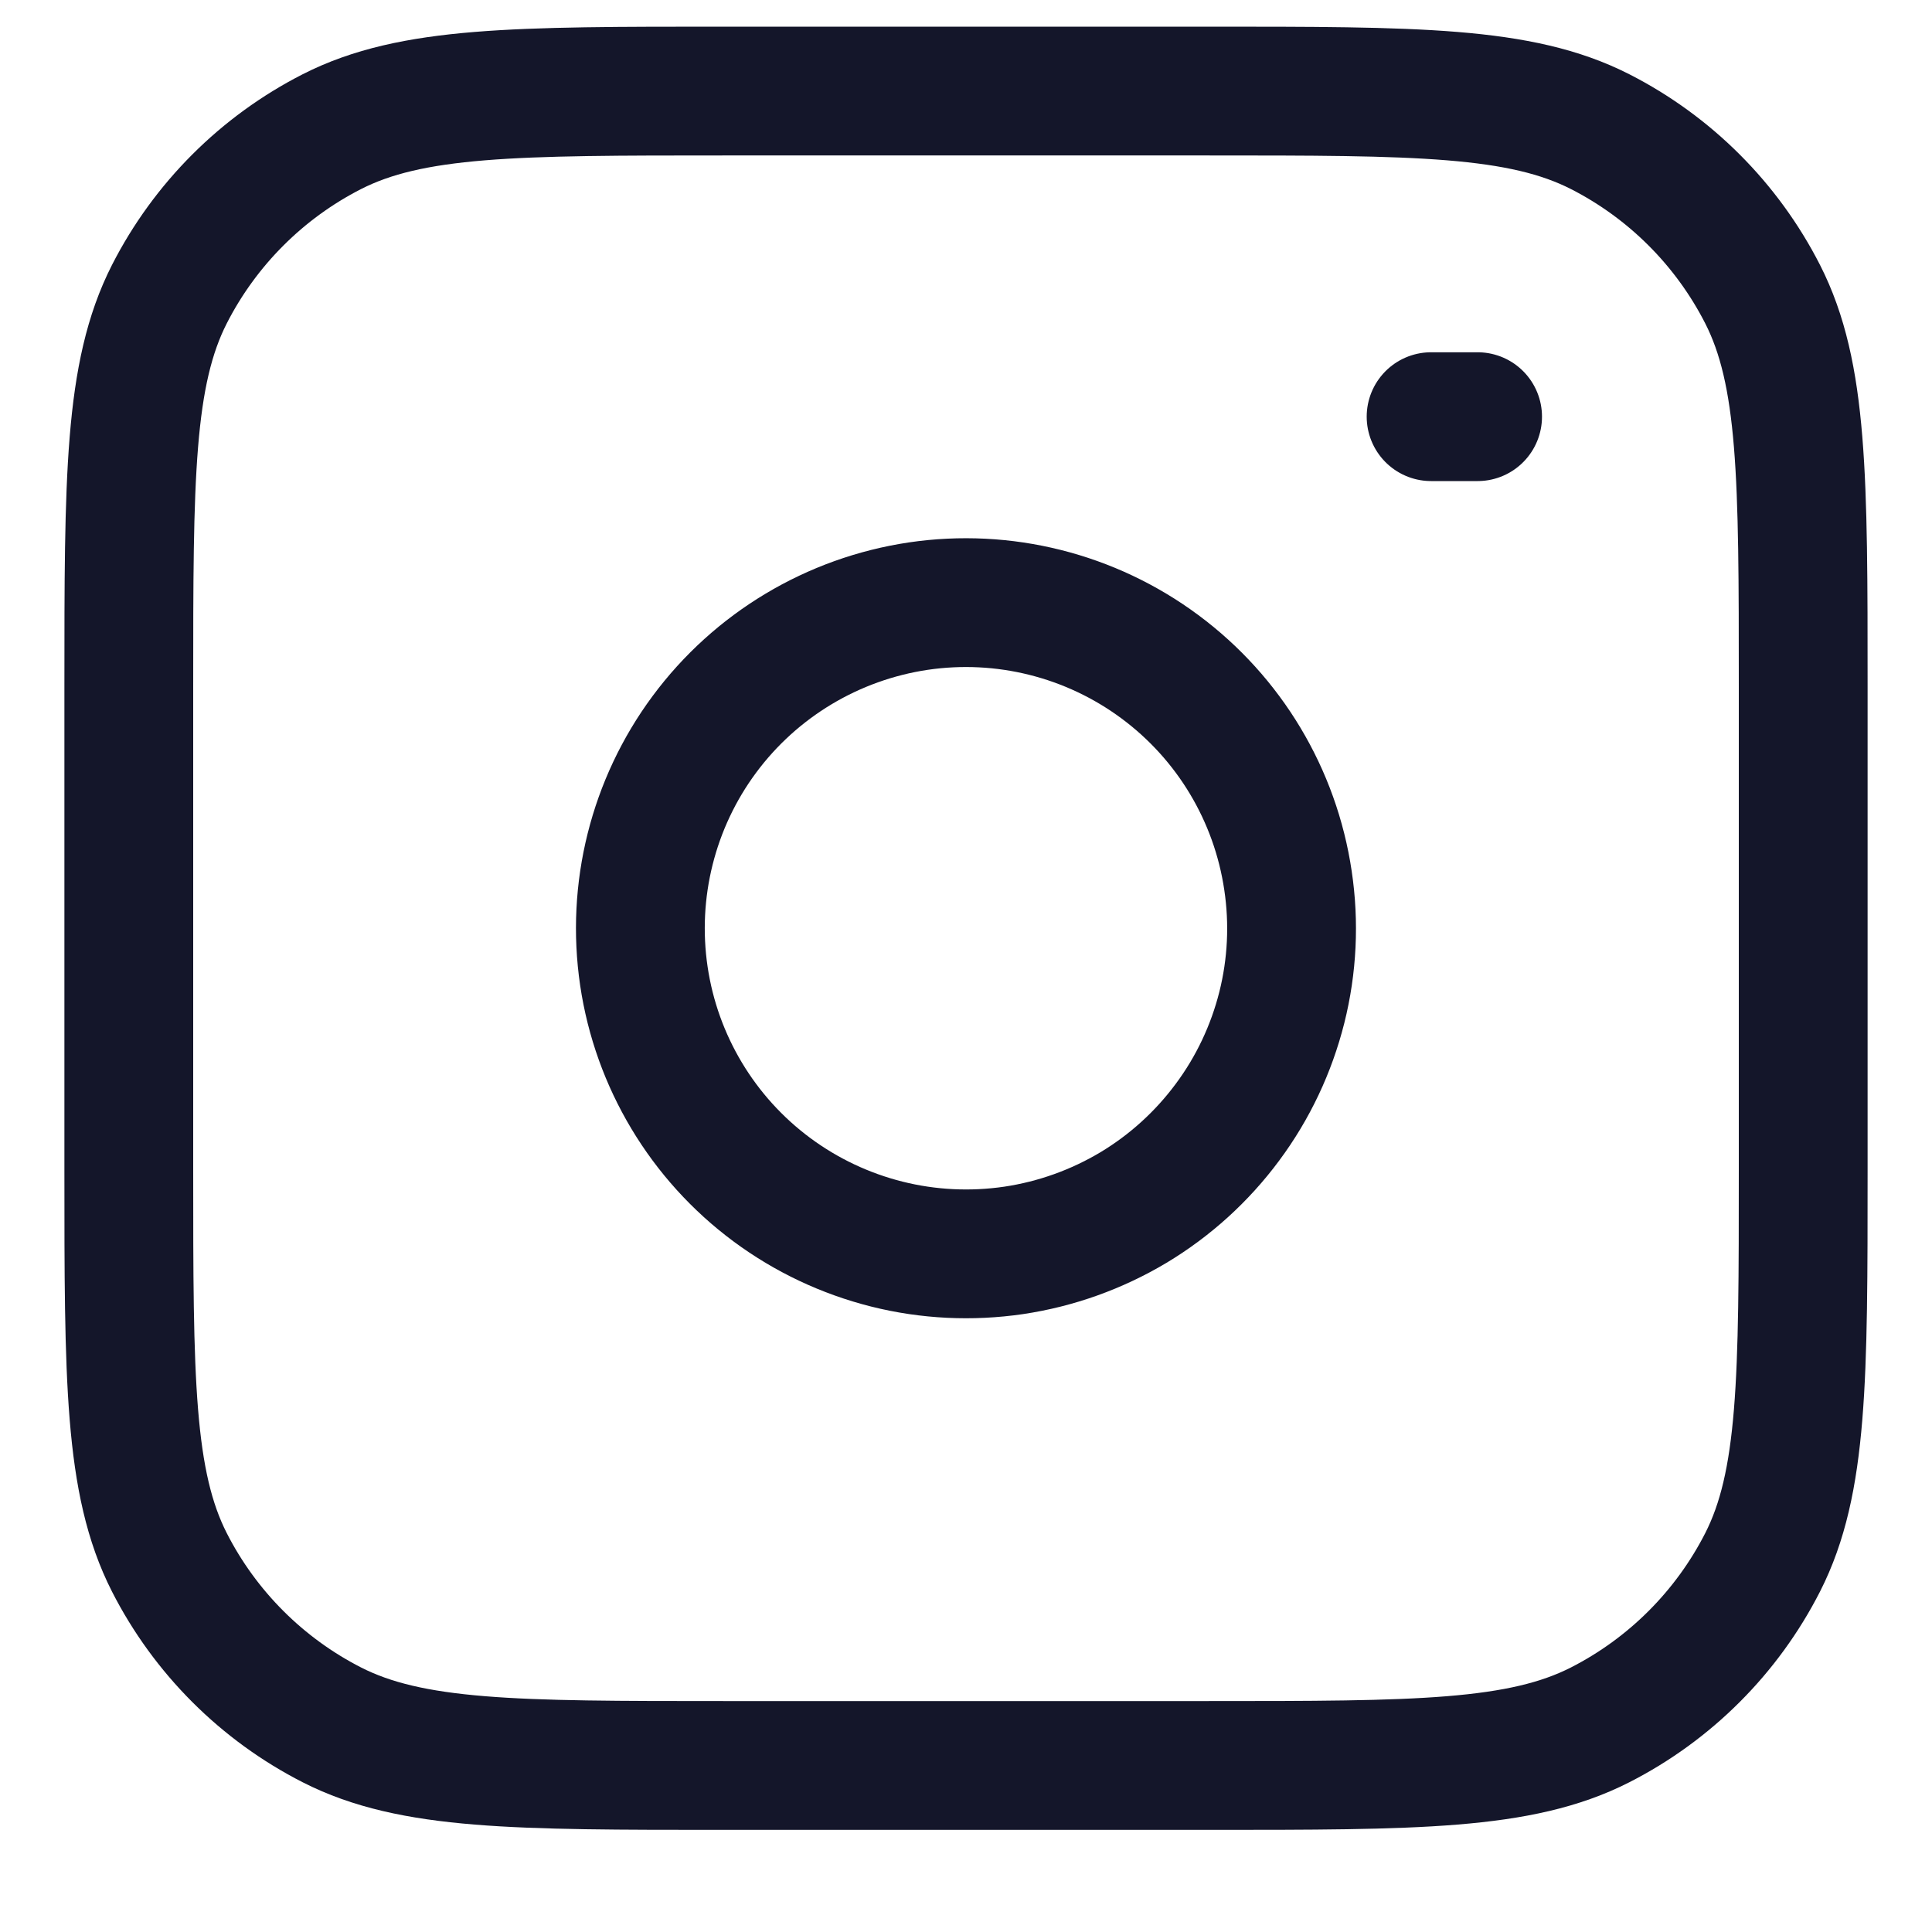 <svg width="15" height="15" viewBox="0 0 15 15" fill="none" xmlns="http://www.w3.org/2000/svg">
<path d="M11.111 3.235H11.472M1 5.329C1 3.711 1 2.903 1.315 2.284C1.592 1.741 2.034 1.299 2.577 1.022C3.196 0.707 4.004 0.707 5.622 0.707H9.378C10.996 0.707 11.804 0.707 12.423 1.022C12.966 1.299 13.408 1.741 13.685 2.284C14 2.903 14 3.711 14 5.329V9.085C14 10.703 14 11.511 13.685 12.13C13.408 12.673 12.966 13.115 12.423 13.392C11.804 13.707 10.996 13.707 9.378 13.707H5.622C4.004 13.707 3.196 13.707 2.577 13.392C2.034 13.115 1.592 12.673 1.315 12.13C1 11.511 1 10.703 1 9.085V5.329ZM10 6.837C10.049 7.165 10.033 7.5 9.952 7.822C9.871 8.144 9.728 8.447 9.53 8.713C9.332 8.98 9.084 9.205 8.799 9.376C8.514 9.546 8.199 9.659 7.87 9.708C7.542 9.756 7.207 9.74 6.885 9.659C6.563 9.578 6.26 9.435 5.993 9.237C5.455 8.838 5.097 8.241 4.999 7.578C4.901 6.914 5.07 6.239 5.469 5.701C5.869 5.162 6.466 4.805 7.129 4.706C7.792 4.608 8.467 4.777 9.006 5.177C9.544 5.576 9.902 6.173 10 6.837Z" stroke="#14162A" stroke-linecap="round" stroke-linejoin="round"/>
</svg>
